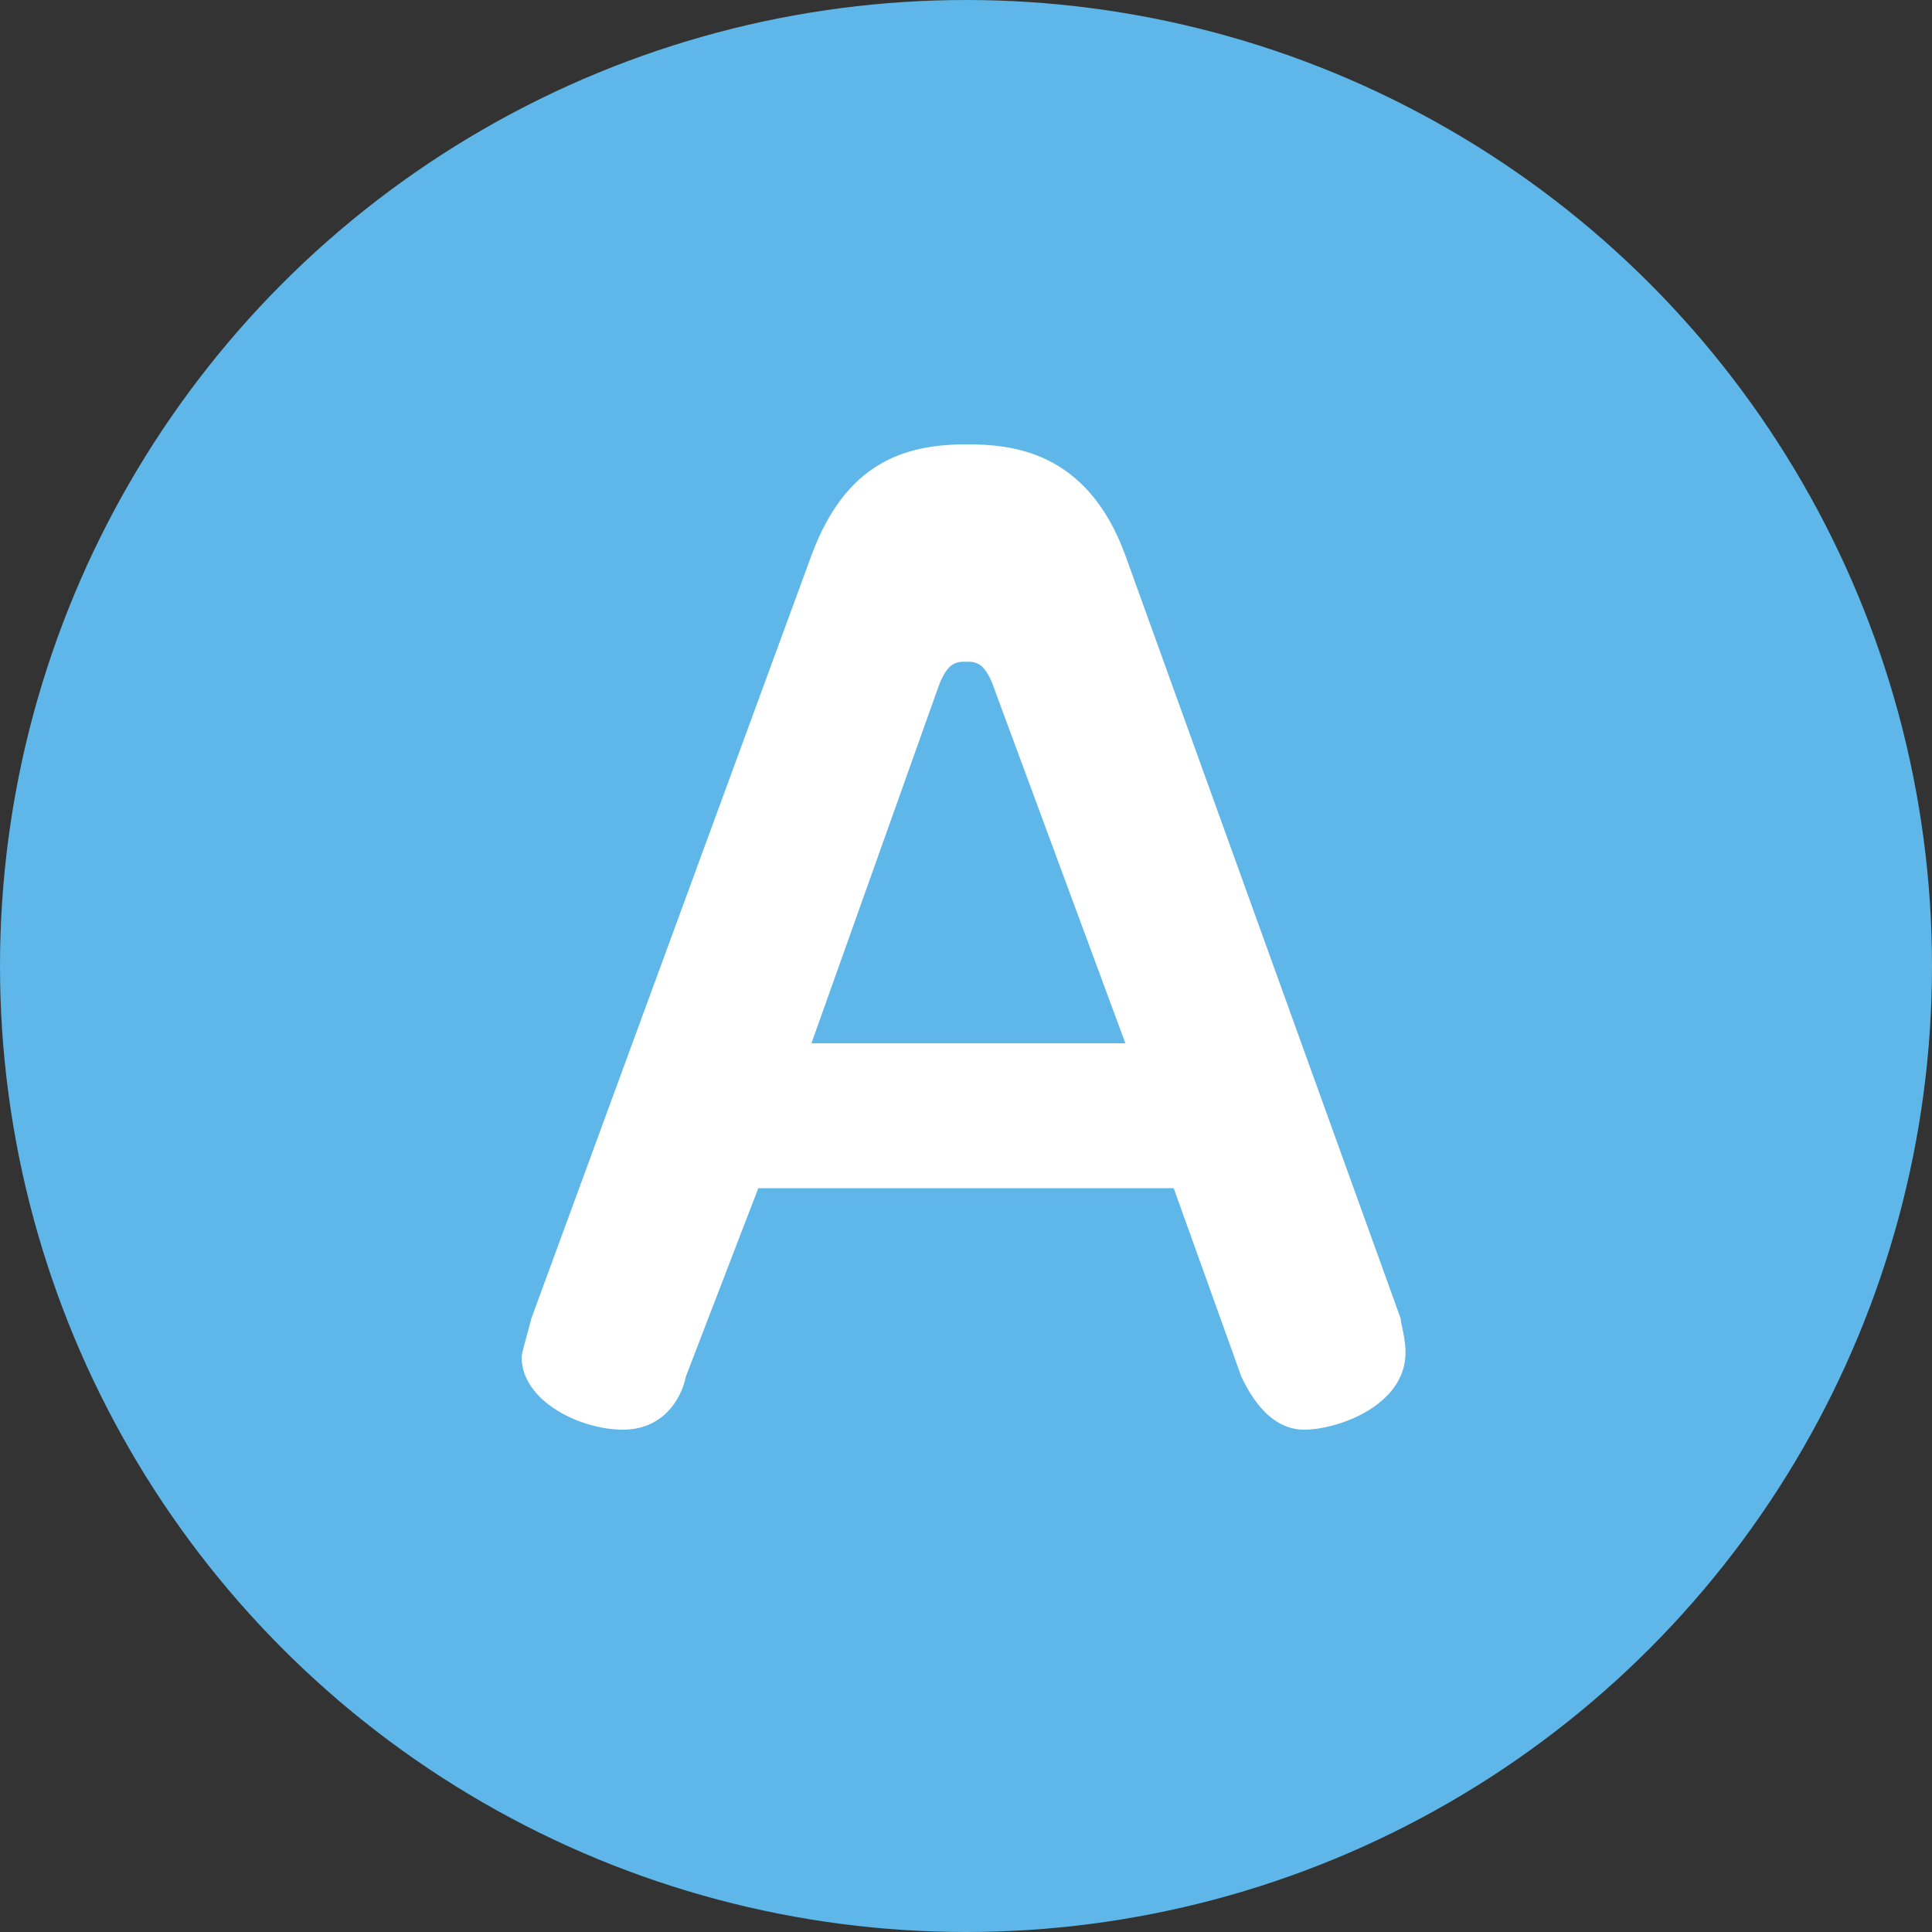 <?xml version="1.0" encoding="utf-8"?>
<!-- Generator: Adobe Illustrator 25.4.1, SVG Export Plug-In . SVG Version: 6.00 Build 0)  -->
<svg version="1.1" id="レイヤー_1" xmlns="http://www.w3.org/2000/svg" xmlns:xlink="http://www.w3.org/1999/xlink" x="0px"
	 y="0px" viewBox="0 0 40 40" style="enable-background:new 0 0 40 40;" xml:space="preserve">
<rect x="0" y="0" width="40" height="40" fill="#333333" stroke="none"/>
<style type="text/css">
	.st0{fill:#5EB7E8;}
	.st1{fill:#FFFFFF;}
</style>
<circle class="st0" cx="20" cy="20" r="20"/>
<path class="st1" d="M19.4,14.3c0.2-0.6,0.4-0.6,0.6-0.6c0.2,0,0.4,0,0.6,0.6l2.7,7.3h-6.5L19.4,14.3z M15.7,24.6h8.6l1.4,3.9
	c0.1,0.2,0.5,1.1,1.3,1.1c0.7,0,2.1-0.5,2.1-1.6c0-0.3-0.1-0.6-0.1-0.7l-5.7-15.8c-0.8-2.2-2.4-2.3-3.3-2.3c-1.3,0-2.5,0.4-3.2,2.3
	L11,27.3c-0.1,0.4-0.2,0.7-0.2,0.8c0,0.9,1.2,1.5,2.1,1.5c0.8,0,1.2-0.6,1.3-1.1L15.7,24.6z"/>
</svg>
